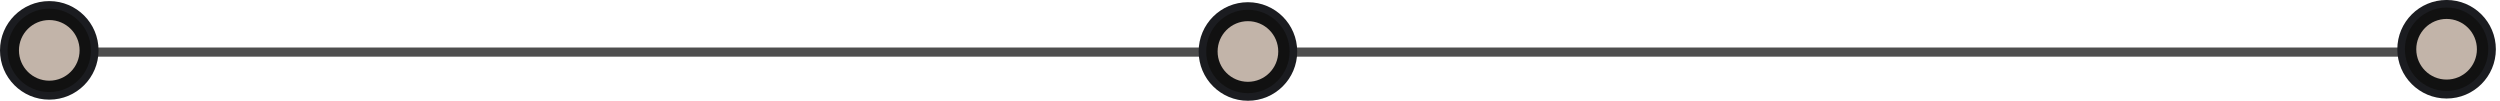 <svg xmlns="http://www.w3.org/2000/svg" width="546" height="22" viewBox="0 0 546 22" fill="none"><path d="M534.335 10.377H10.832V12.377H534.335V10.377Z" fill="#4E4E4E"></path><path d="M10.761 21.761C16.704 21.761 21.522 16.943 21.522 11C21.522 5.057 16.704 0.239 10.761 0.239C4.818 0.239 0 5.057 0 11C0 16.943 4.818 21.761 10.761 21.761Z" fill="#1B1C20"></path><path d="M10.761 20.105C15.79 20.105 19.866 16.029 19.866 11C19.866 5.971 15.79 1.894 10.761 1.894C5.732 1.894 1.656 5.971 1.656 11C1.656 16.029 5.732 20.105 10.761 20.105Z" fill="#111111"></path><path d="M10.761 17.622C14.418 17.622 17.383 14.657 17.383 11C17.383 7.343 14.418 4.378 10.761 4.378C7.104 4.378 4.139 7.343 4.139 11C4.139 14.657 7.104 17.622 10.761 17.622Z" fill="#C2B4A9"></path><path d="M272.548 22.005C278.491 22.005 283.309 17.187 283.309 11.244C283.309 5.301 278.491 0.483 272.548 0.483C266.605 0.483 261.787 5.301 261.787 11.244C261.787 17.187 266.605 22.005 272.548 22.005Z" fill="#1B1C20"></path><path d="M272.548 20.349C277.577 20.349 281.654 16.273 281.654 11.244C281.654 6.215 277.577 2.138 272.548 2.138C267.519 2.138 263.443 6.215 263.443 11.244C263.443 16.273 267.519 20.349 272.548 20.349Z" fill="#111111"></path><path d="M272.548 17.866C276.205 17.866 279.17 14.902 279.17 11.244C279.17 7.587 276.205 4.622 272.548 4.622C268.891 4.622 265.926 7.587 265.926 11.244C265.926 14.902 268.891 17.866 272.548 17.866Z" fill="#C2B4A9"></path><path d="M534.335 21.517C540.278 21.517 545.096 16.699 545.096 10.756C545.096 4.813 540.278 -0.005 534.335 -0.005C528.392 -0.005 523.574 4.813 523.574 10.756C523.574 16.699 528.392 21.517 534.335 21.517Z" fill="#1B1C20"></path><path d="M534.335 19.861C539.364 19.861 543.441 15.784 543.441 10.756C543.441 5.727 539.364 1.65 534.335 1.65C529.306 1.65 525.23 5.727 525.23 10.756C525.23 15.784 529.306 19.861 534.335 19.861Z" fill="#111111"></path><path d="M534.335 17.378C537.993 17.378 540.957 14.413 540.957 10.756C540.957 7.099 537.993 4.134 534.335 4.134C530.678 4.134 527.713 7.099 527.713 10.756C527.713 14.413 530.678 17.378 534.335 17.378Z" fill="#C2B4A9"></path></svg>